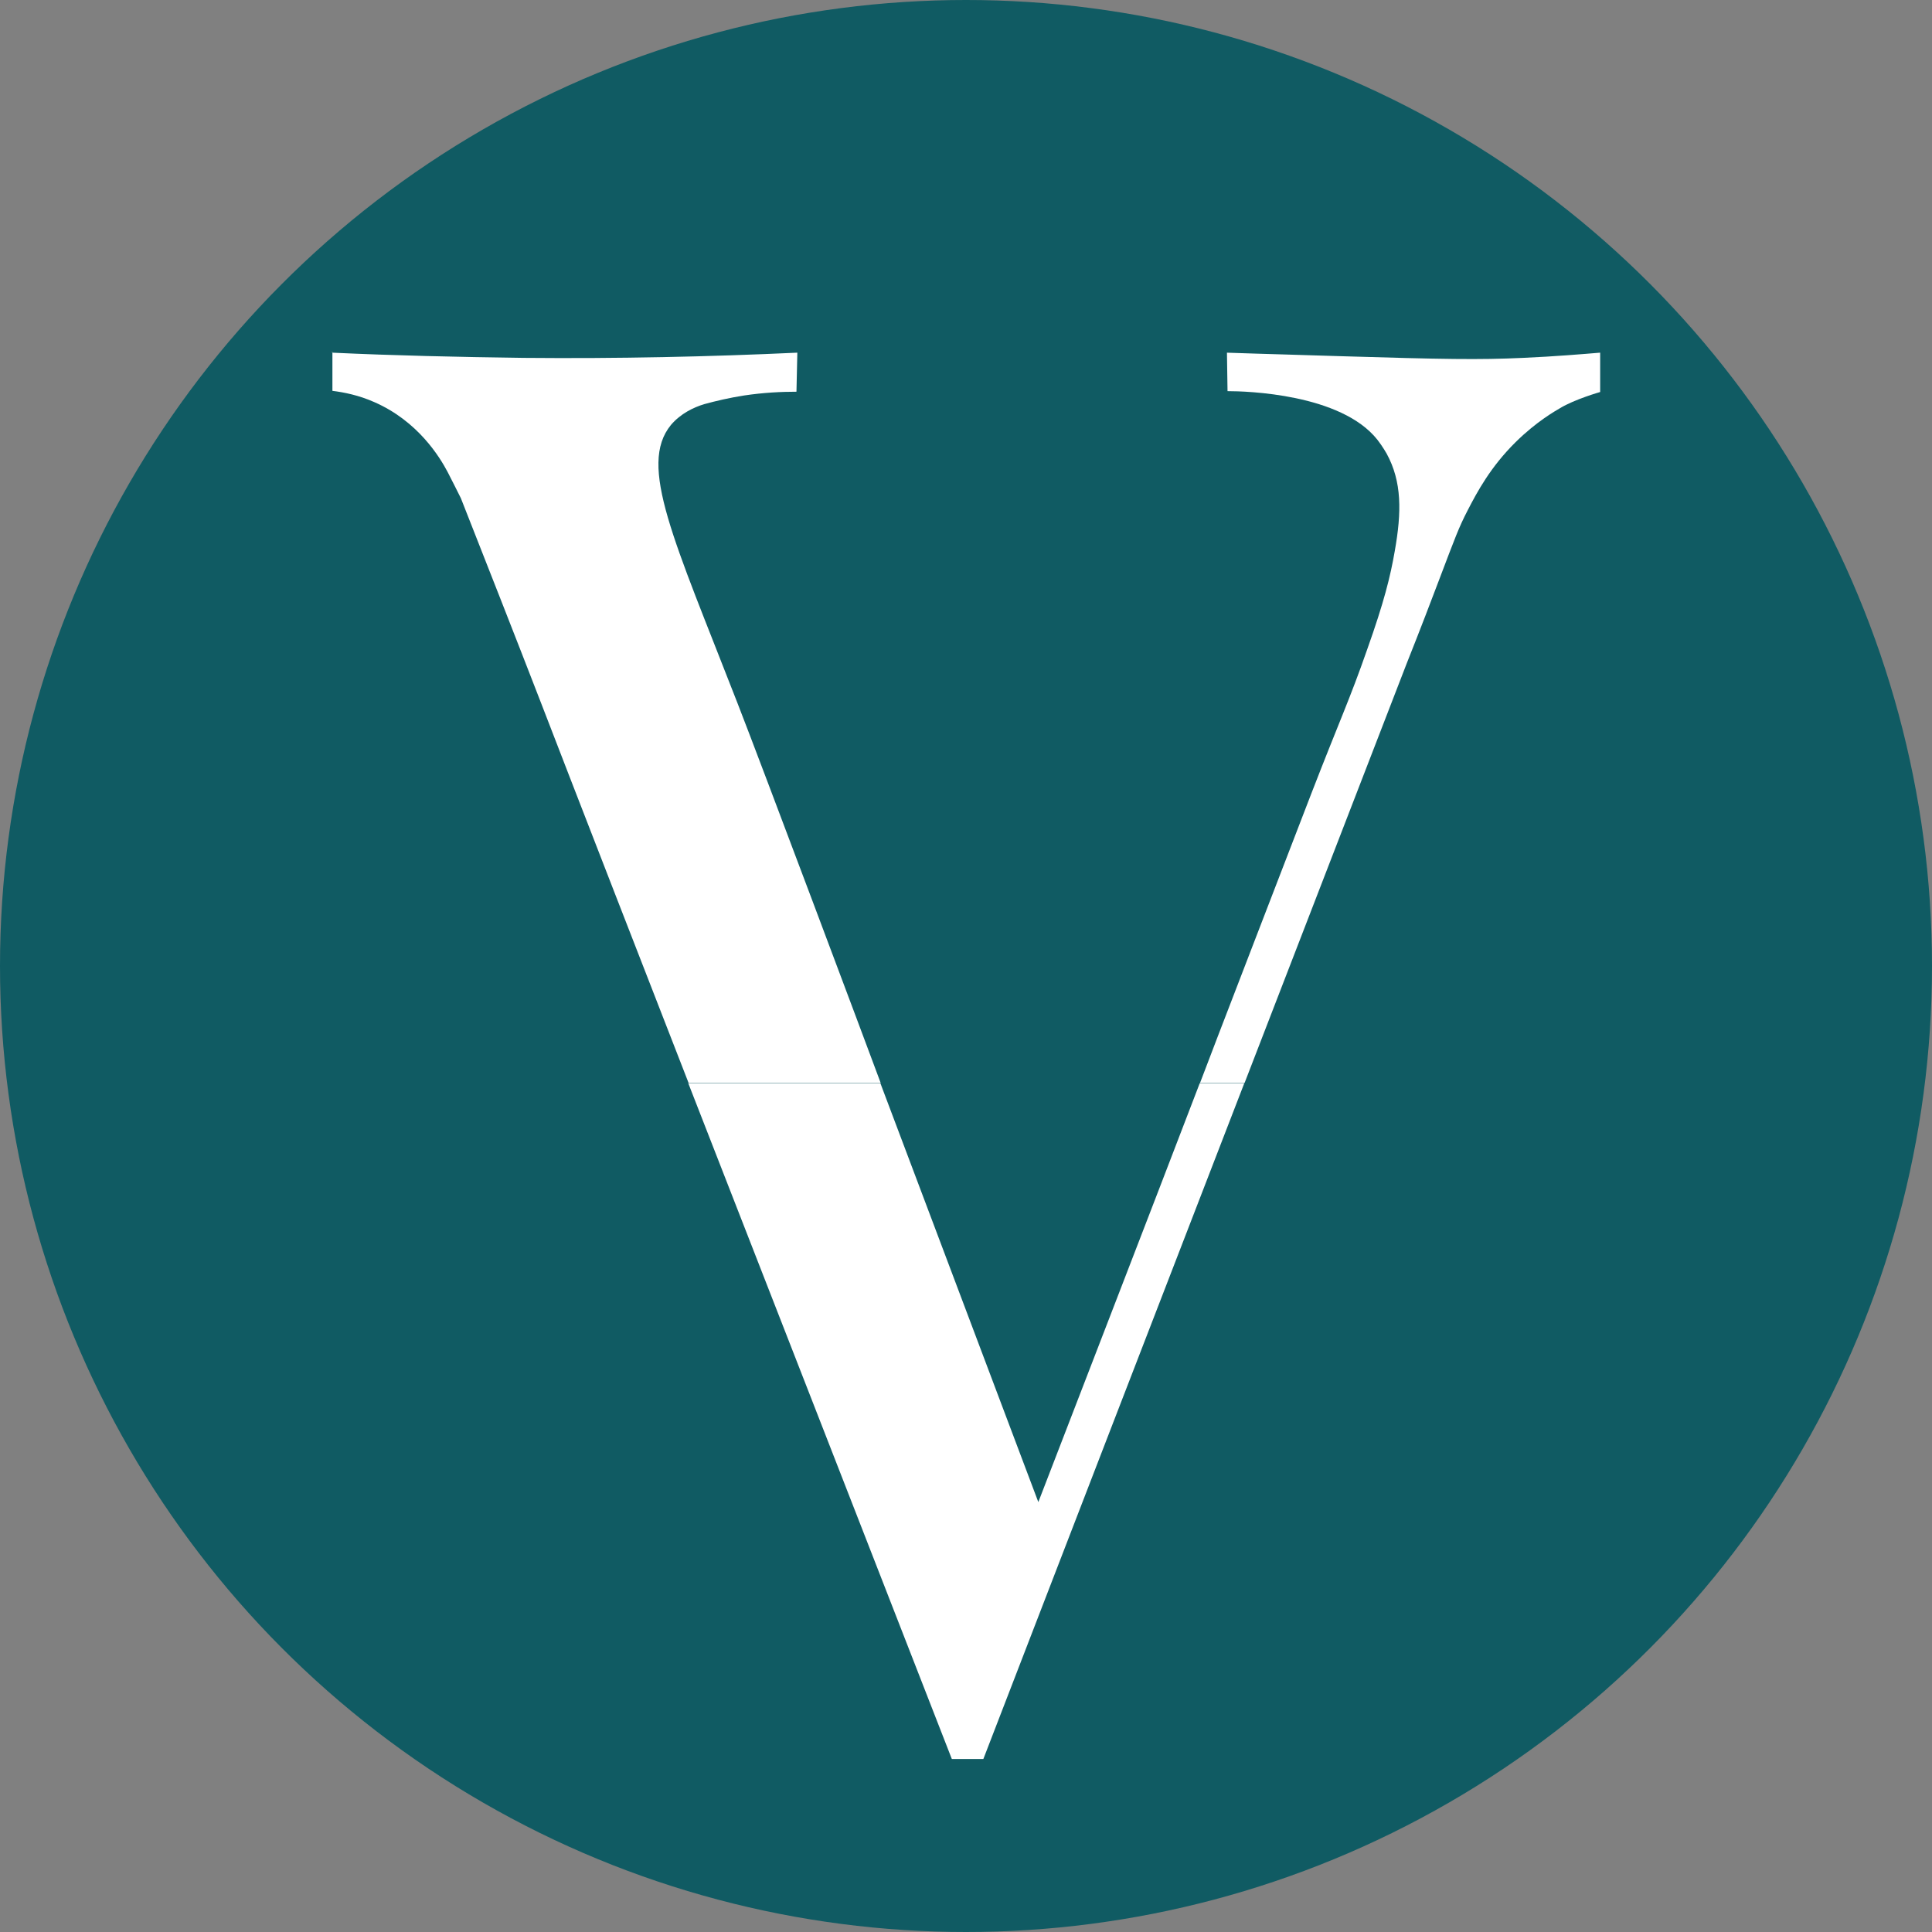 <?xml version="1.0" encoding="UTF-8"?>
<svg id="Ebene_1" data-name="Ebene 1" xmlns="http://www.w3.org/2000/svg" viewBox="0 0 66.78 66.78">
  <rect x="0" y="0" width="66.78" height="66.78" fill="#808080" stroke="none"/>
  <defs>
    <style>
      .cls-1 {
        fill: #105b63;
      }

      .cls-2 {
        fill: #fff;
      }
    </style>
  </defs>
  <circle class="cls-1" cx="33.39" cy="33.39" r="33.39"/>
  <g>
    <path class="cls-2" d="M11.48,12.19c2.14.1,4.34.15,6.62.18,3.28.03,6.43-.04,9.46-.18l-.03,1.35c-.53,0-1.14.03-1.81.13-.51.08-.98.19-1.38.3-.36.11-.81.32-1.15.72-1.14,1.4.1,3.95,2.3,9.61.79,2.02,4.48,11.86,4.95,13.13h-6.64c-.65-1.66-4.45-11.44-5.09-13.11-.46-1.19-.93-2.39-1.4-3.59-.46-1.17-.92-2.34-1.38-3.51-.15-.3-.3-.6-.46-.91-.27-.51-1.02-1.75-2.53-2.41-.54-.24-1.05-.34-1.45-.39v-1.35h-.01Z"/>
    <path class="cls-2" d="M42.39,12.19c1.43.05,2.73.08,3.89.12,3.67.11,4.83.13,6.36.06,1.13-.05,2.06-.13,2.67-.18v1.36s-.88.25-1.39.56c-.15.09-.8.45-1.53,1.17-.87.86-1.33,1.72-1.66,2.36-.31.6-.42.91-.99,2.41-.25.66-.63,1.66-1.12,2.89-.82,2.13-4.78,12.36-5.6,14.49h-1.54c.15-.42,3.54-9.2,3.85-10.01.98-2.53,1.32-3.23,1.93-4.98.58-1.63.8-2.52.95-3.39.24-1.35.25-2.4-.28-3.37,0,0-.14-.25-.32-.48-1.26-1.59-4.53-1.68-5.18-1.68l-.02-1.33s-.01,0-.01,0Z"/>
    <path class="cls-2" d="M32.9,60.8c-3.04-7.79-6.07-15.58-9.11-23.36h6.64c1.82,4.83,3.64,9.65,5.46,14.48,1.86-4.83,3.73-9.65,5.58-14.48h1.54c-3.01,7.79-6.02,15.58-9.02,23.36,0,0-1.09,0-1.09,0Z"/>
  </g>
</svg>